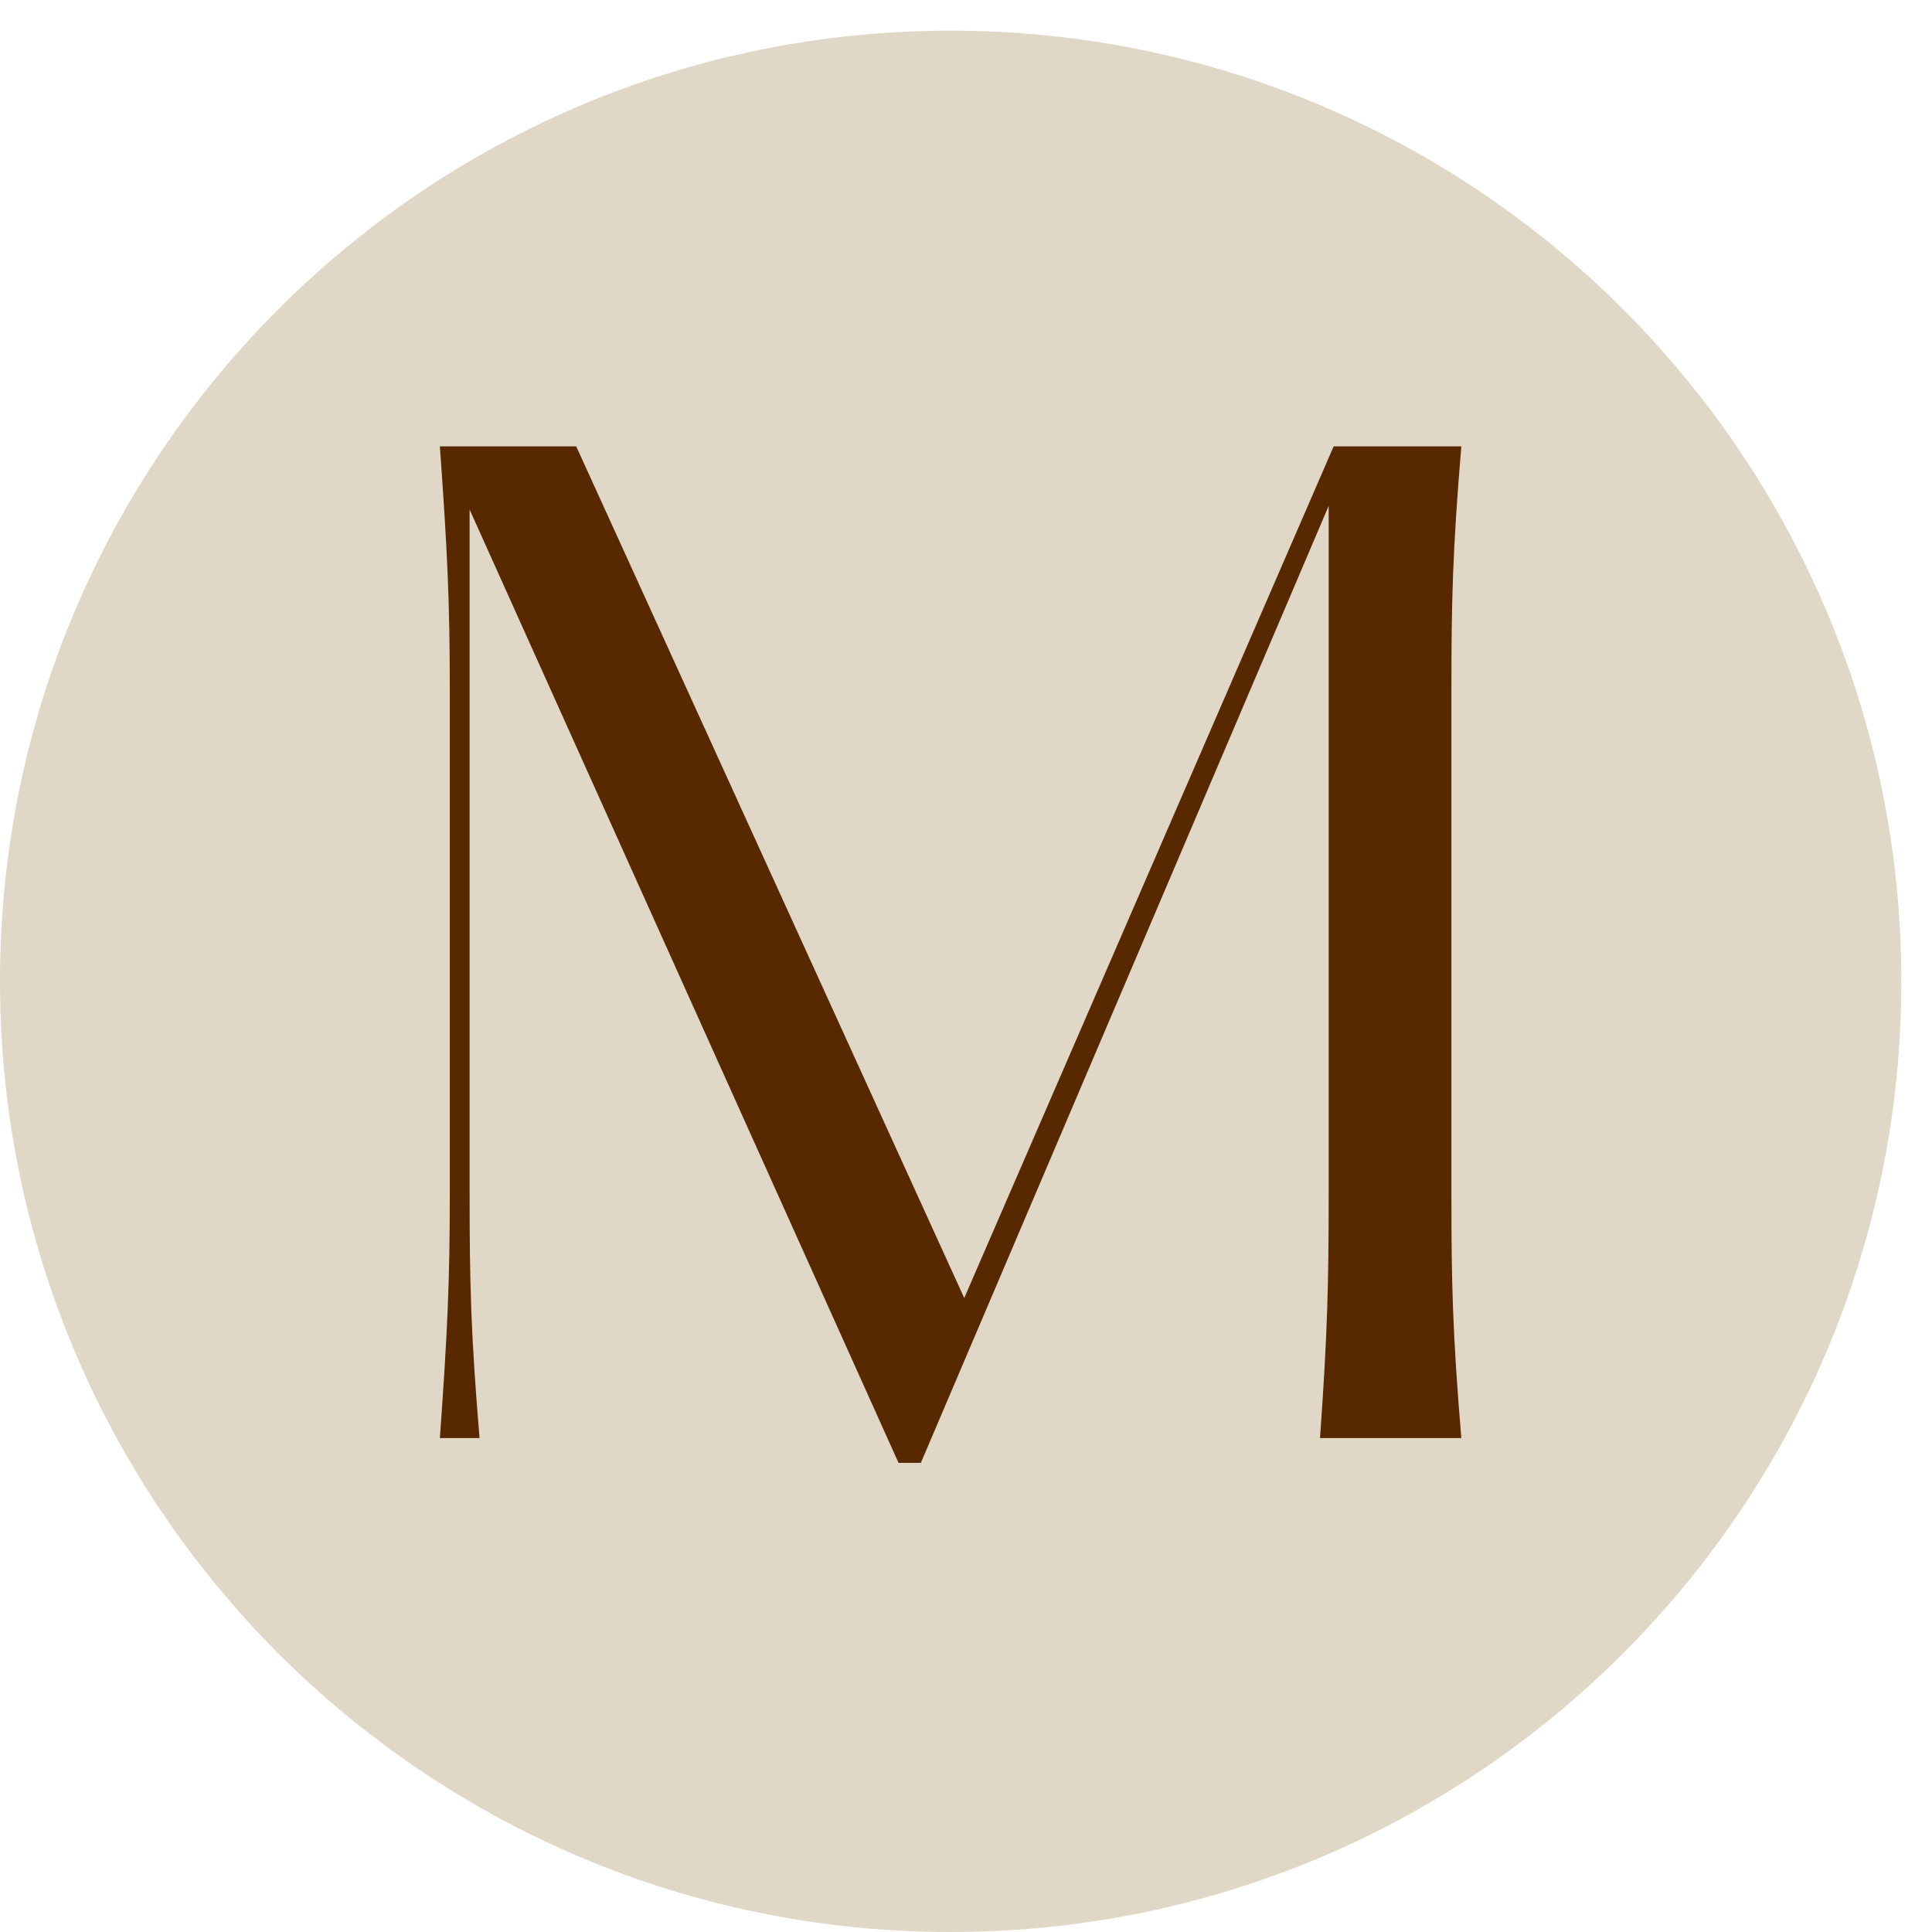 <svg version="1.0" preserveAspectRatio="xMidYMid meet" height="500" viewBox="0 0 375 375" zoomAndPan="magnify" width="500" xmlns:xlink="http://www.w3.org/1999/xlink" xmlns="http://www.w3.org/2000/svg"><defs><g></g><clipPath id="389ef0d9fe"><path clip-rule="nonzero" d="M 0 5.953 L 369.785 5.953 L 369.785 375 L 0 375 Z M 0 5.953"></path></clipPath><clipPath id="0c1c4e9d1d"><path clip-rule="nonzero" d="M 369.051 190.477 C 369.051 292.383 286.434 375 184.523 375 C 82.613 375 0 292.383 0 190.477 C 0 88.566 82.613 5.953 184.523 5.953 C 286.434 5.953 369.051 88.566 369.051 190.477 Z M 369.051 190.477"></path></clipPath></defs><g clip-path="url(#389ef0d9fe)"><g clip-path="url(#0c1c4e9d1d)"><path fill-rule="nonzero" fill-opacity="1" d="M 0 5.953 L 369.047 5.953 L 369.047 375 L 0 375 Z M 0 5.953" fill="#e1d7c6"></path></g></g><g fill-opacity="1" fill="#582900"><g transform="translate(68.536, 279.129)"><g><path d="M 16.844 0 L 24.543 0 C 22.859 -20.211 22.617 -29.836 22.617 -47.402 L 22.617 -180.219 L 105.867 4.812 L 110.199 4.812 L 189.359 -180.941 L 189.359 -47.402 C 189.359 -29.836 189.121 -20.211 187.676 0 L 215.105 0 C 213.422 -20.211 213.18 -29.836 213.18 -47.402 L 213.18 -145.09 C 213.18 -162.652 213.422 -172.277 215.105 -192.488 L 190.324 -192.488 L 118.621 -27.188 L 43.309 -192.488 L 16.844 -192.488 C 18.285 -172.277 18.77 -162.652 18.77 -145.09 L 18.77 -47.402 C 18.77 -29.836 18.285 -20.211 16.844 0 Z M 16.844 0"></path></g></g></g></svg>